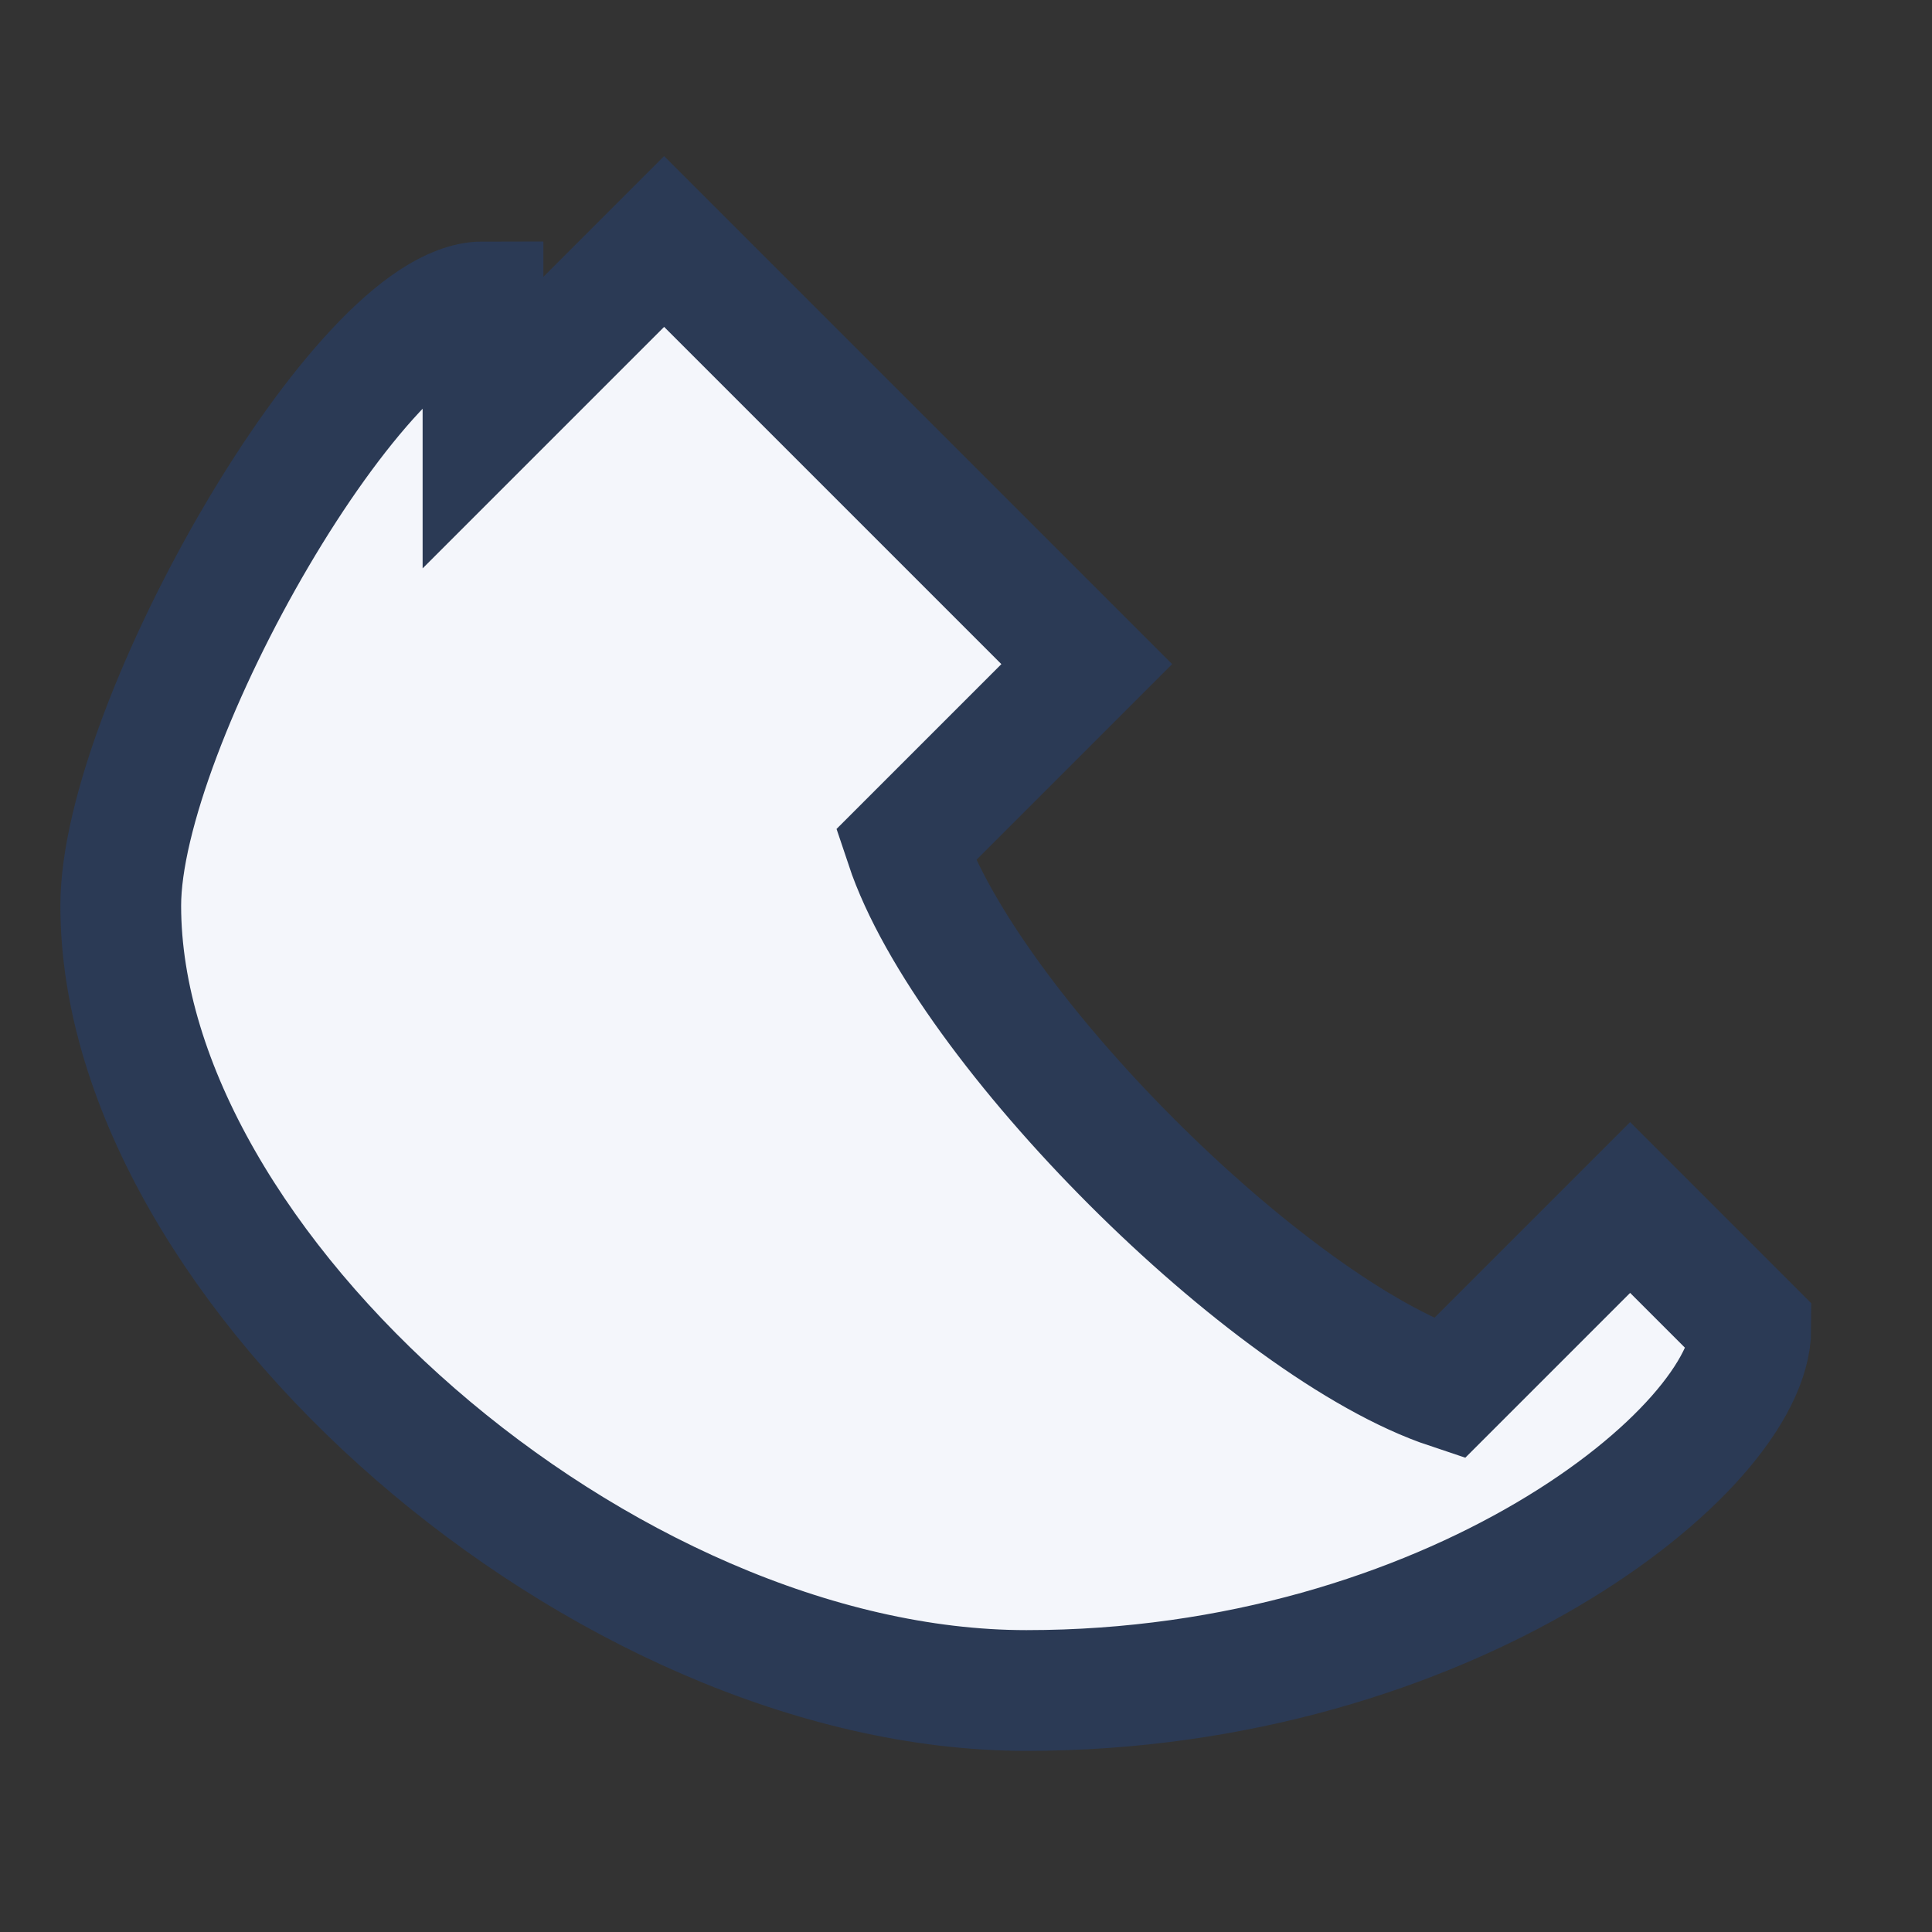 <?xml version="1.0" encoding="UTF-8"?>
<svg xmlns="http://www.w3.org/2000/svg" width="32" height="32" viewBox="0 0 32 32"><rect x="0" y="0" width="32" height="32" fill="#333333" stroke="none"/><path d="M8 7l3-3 7 7-3 3c1 3 6 8 9 9l3-3 2 2c0 2-5 6-12 6S2 21 2 15c0-3 4-10 6-10z" fill="#F4F6FB" stroke="#2B3A55" stroke-width="2"/><path d="M21 11l0 0" stroke="#358864" stroke-width="2"/></svg>